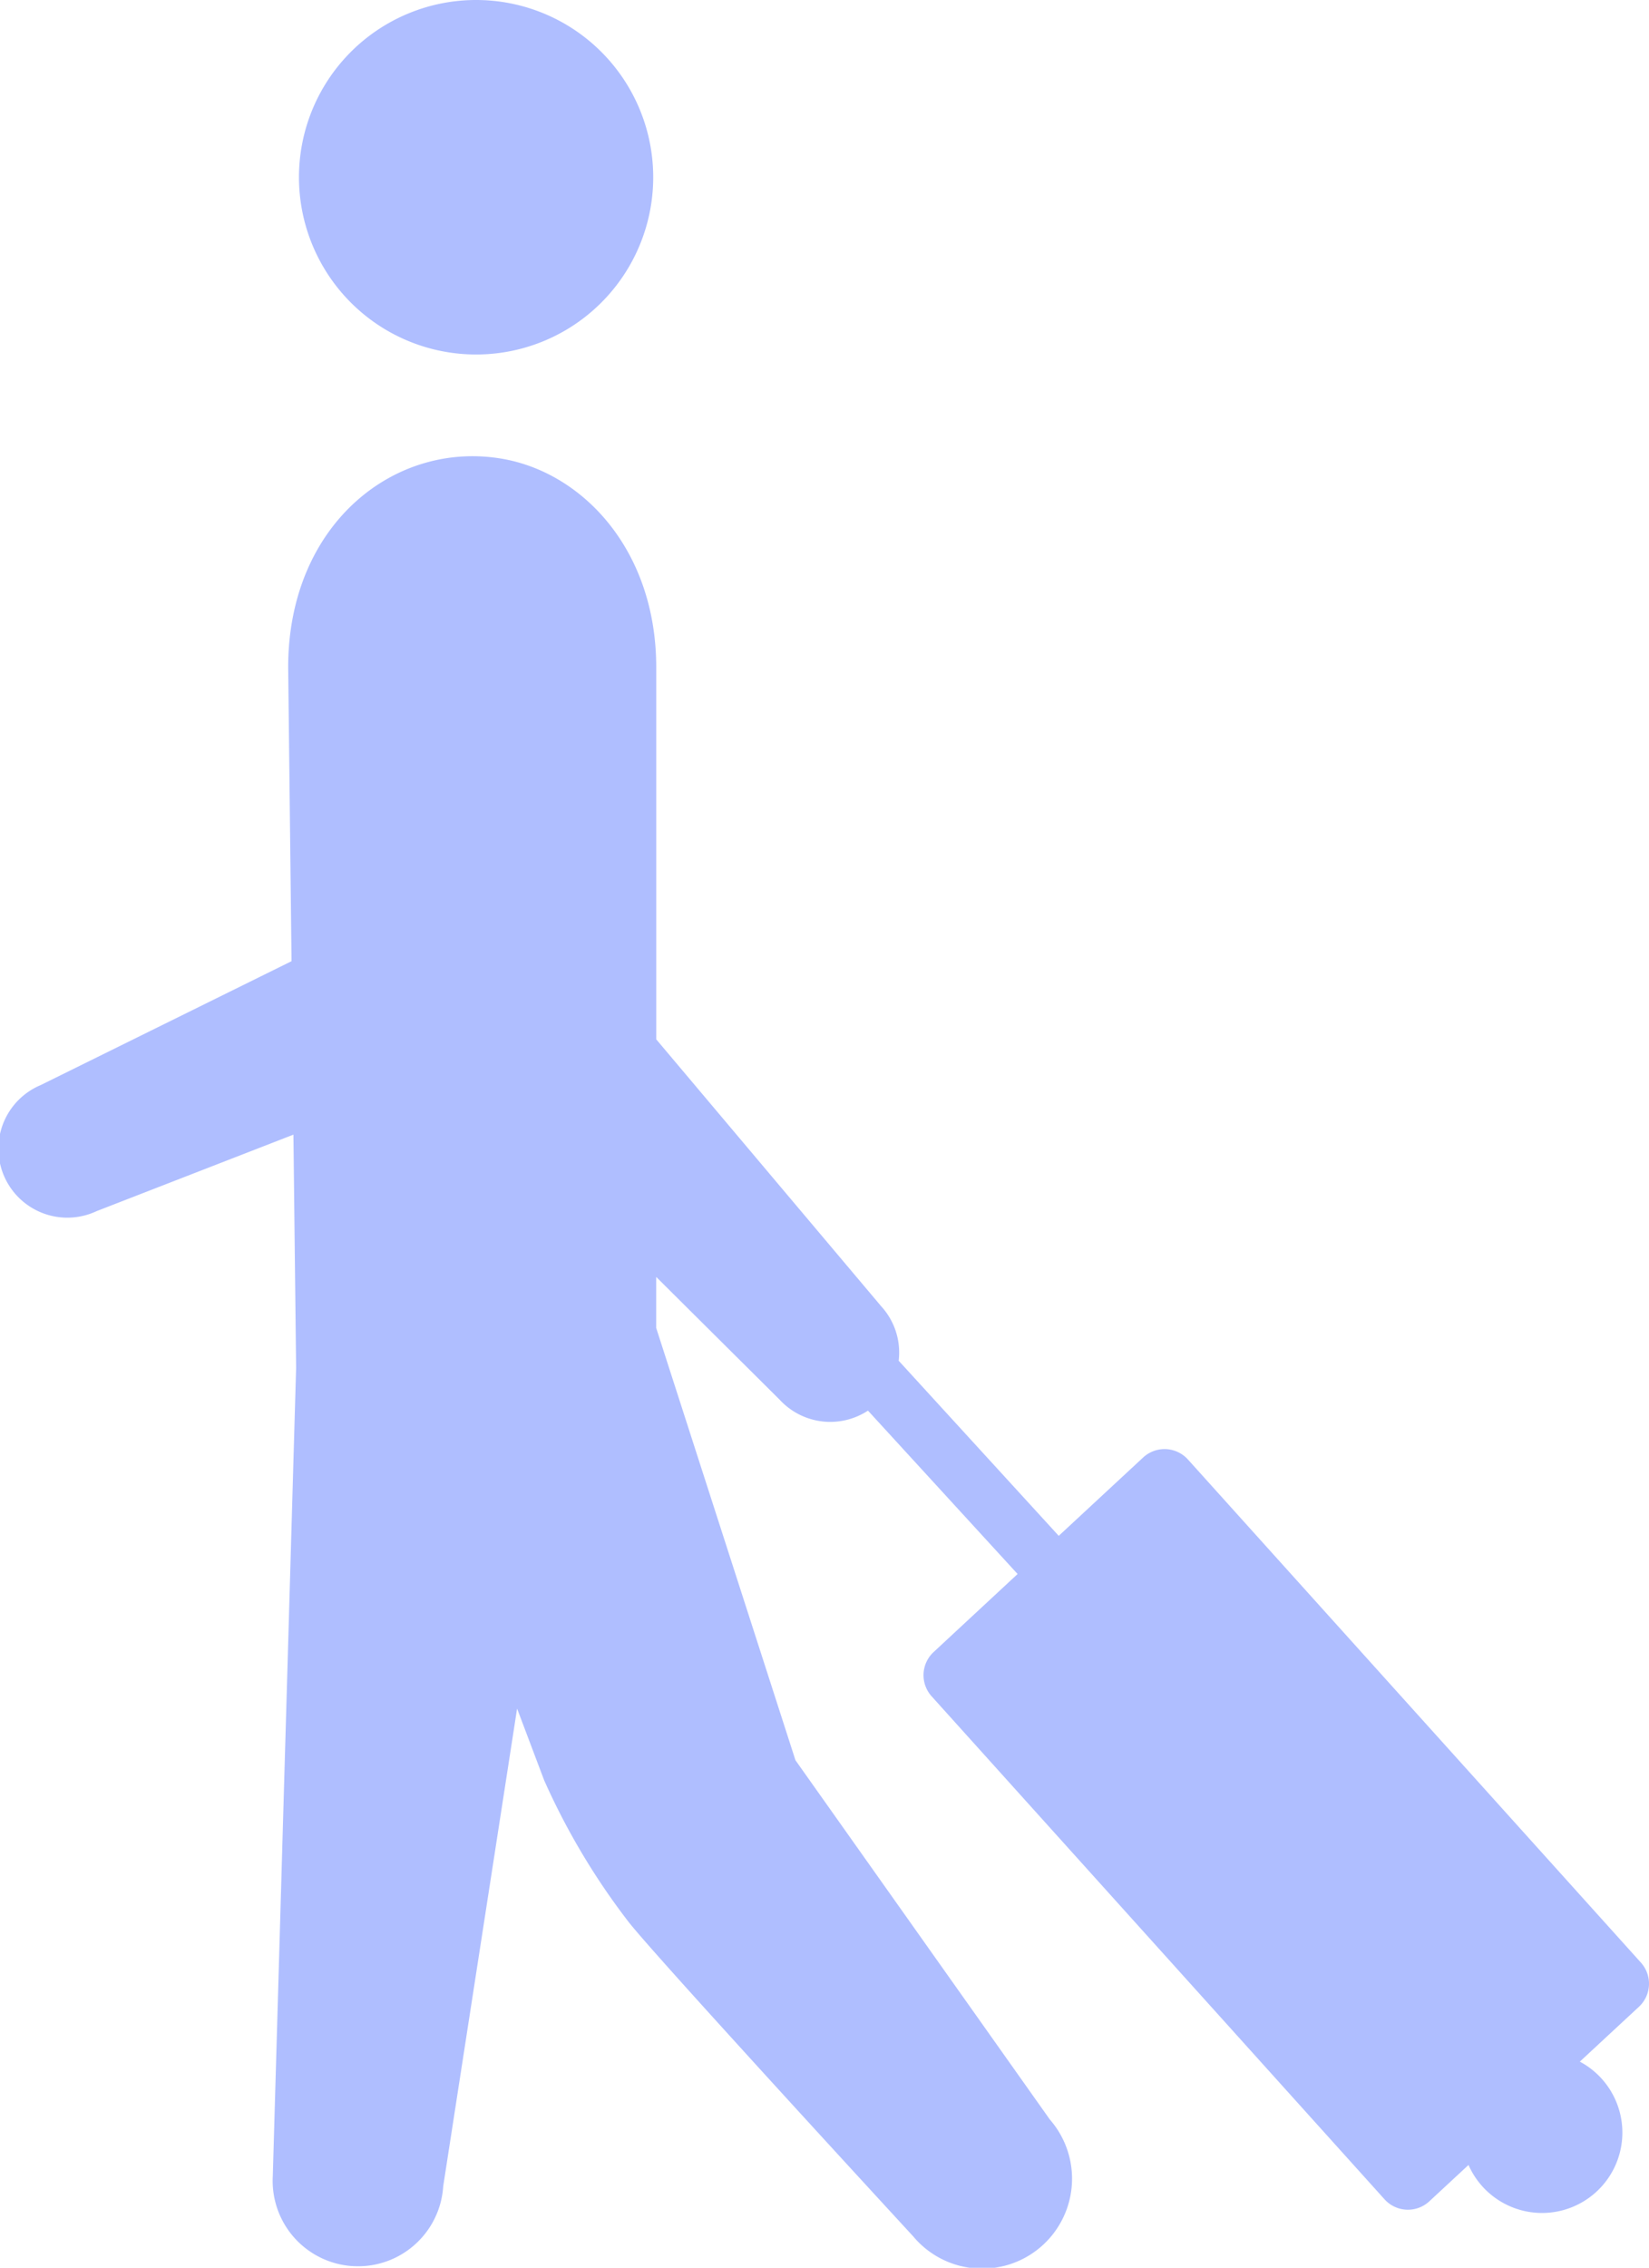 <svg id="グループ_22964" data-name="グループ 22964" xmlns="http://www.w3.org/2000/svg" width="80.363" height="110.441" viewBox="0 0 80.363 110.441">
  <path id="パス_23741" data-name="パス 23741" d="M63.4,17.264a8.632,8.632,0,1,1,8.633-8.632A8.632,8.632,0,0,1,63.4,17.264" transform="translate(-40.199 0)" fill="#afbeff"/>
  <path id="パス_23742" data-name="パス 23742" d="M2.008,55.684l12.2-6.021-.164-14.311c0-7.02,5.264-11.113,10.528-10.139,3.894.722,7.409,4.484,7.409,10.139V53.468l10.963,13a3.337,3.337,0,0,1,.853,2.653l7.8,8.527,4.114-3.816a1.535,1.535,0,0,1,2.184.1l22.075,24.5a1.535,1.535,0,0,1-.1,2.153l-2.878,2.669a3.915,3.915,0,1,1-5.425,5.032l-1.91,1.771a1.534,1.534,0,0,1-2.184-.1L45.4,85.46a1.535,1.535,0,0,1,.1-2.153l4.092-3.8L42.3,71.55A3.352,3.352,0,0,1,38,71.022l-6.022-5.984V67.52l6.788,21.056,12.4,17.5a4.38,4.38,0,1,1-6.664,5.685S31.833,98.017,30.613,96.424a33.855,33.855,0,0,1-4.094-6.872L25.2,86.06l-3.6,23.26a4.16,4.16,0,0,1-8.306-.481l1.137-39.37L14.3,58.11,4.713,61.833a3.359,3.359,0,1,1-2.7-6.149" transform="translate(0 -2.853)" fill="#afbeff"/>
</svg>
